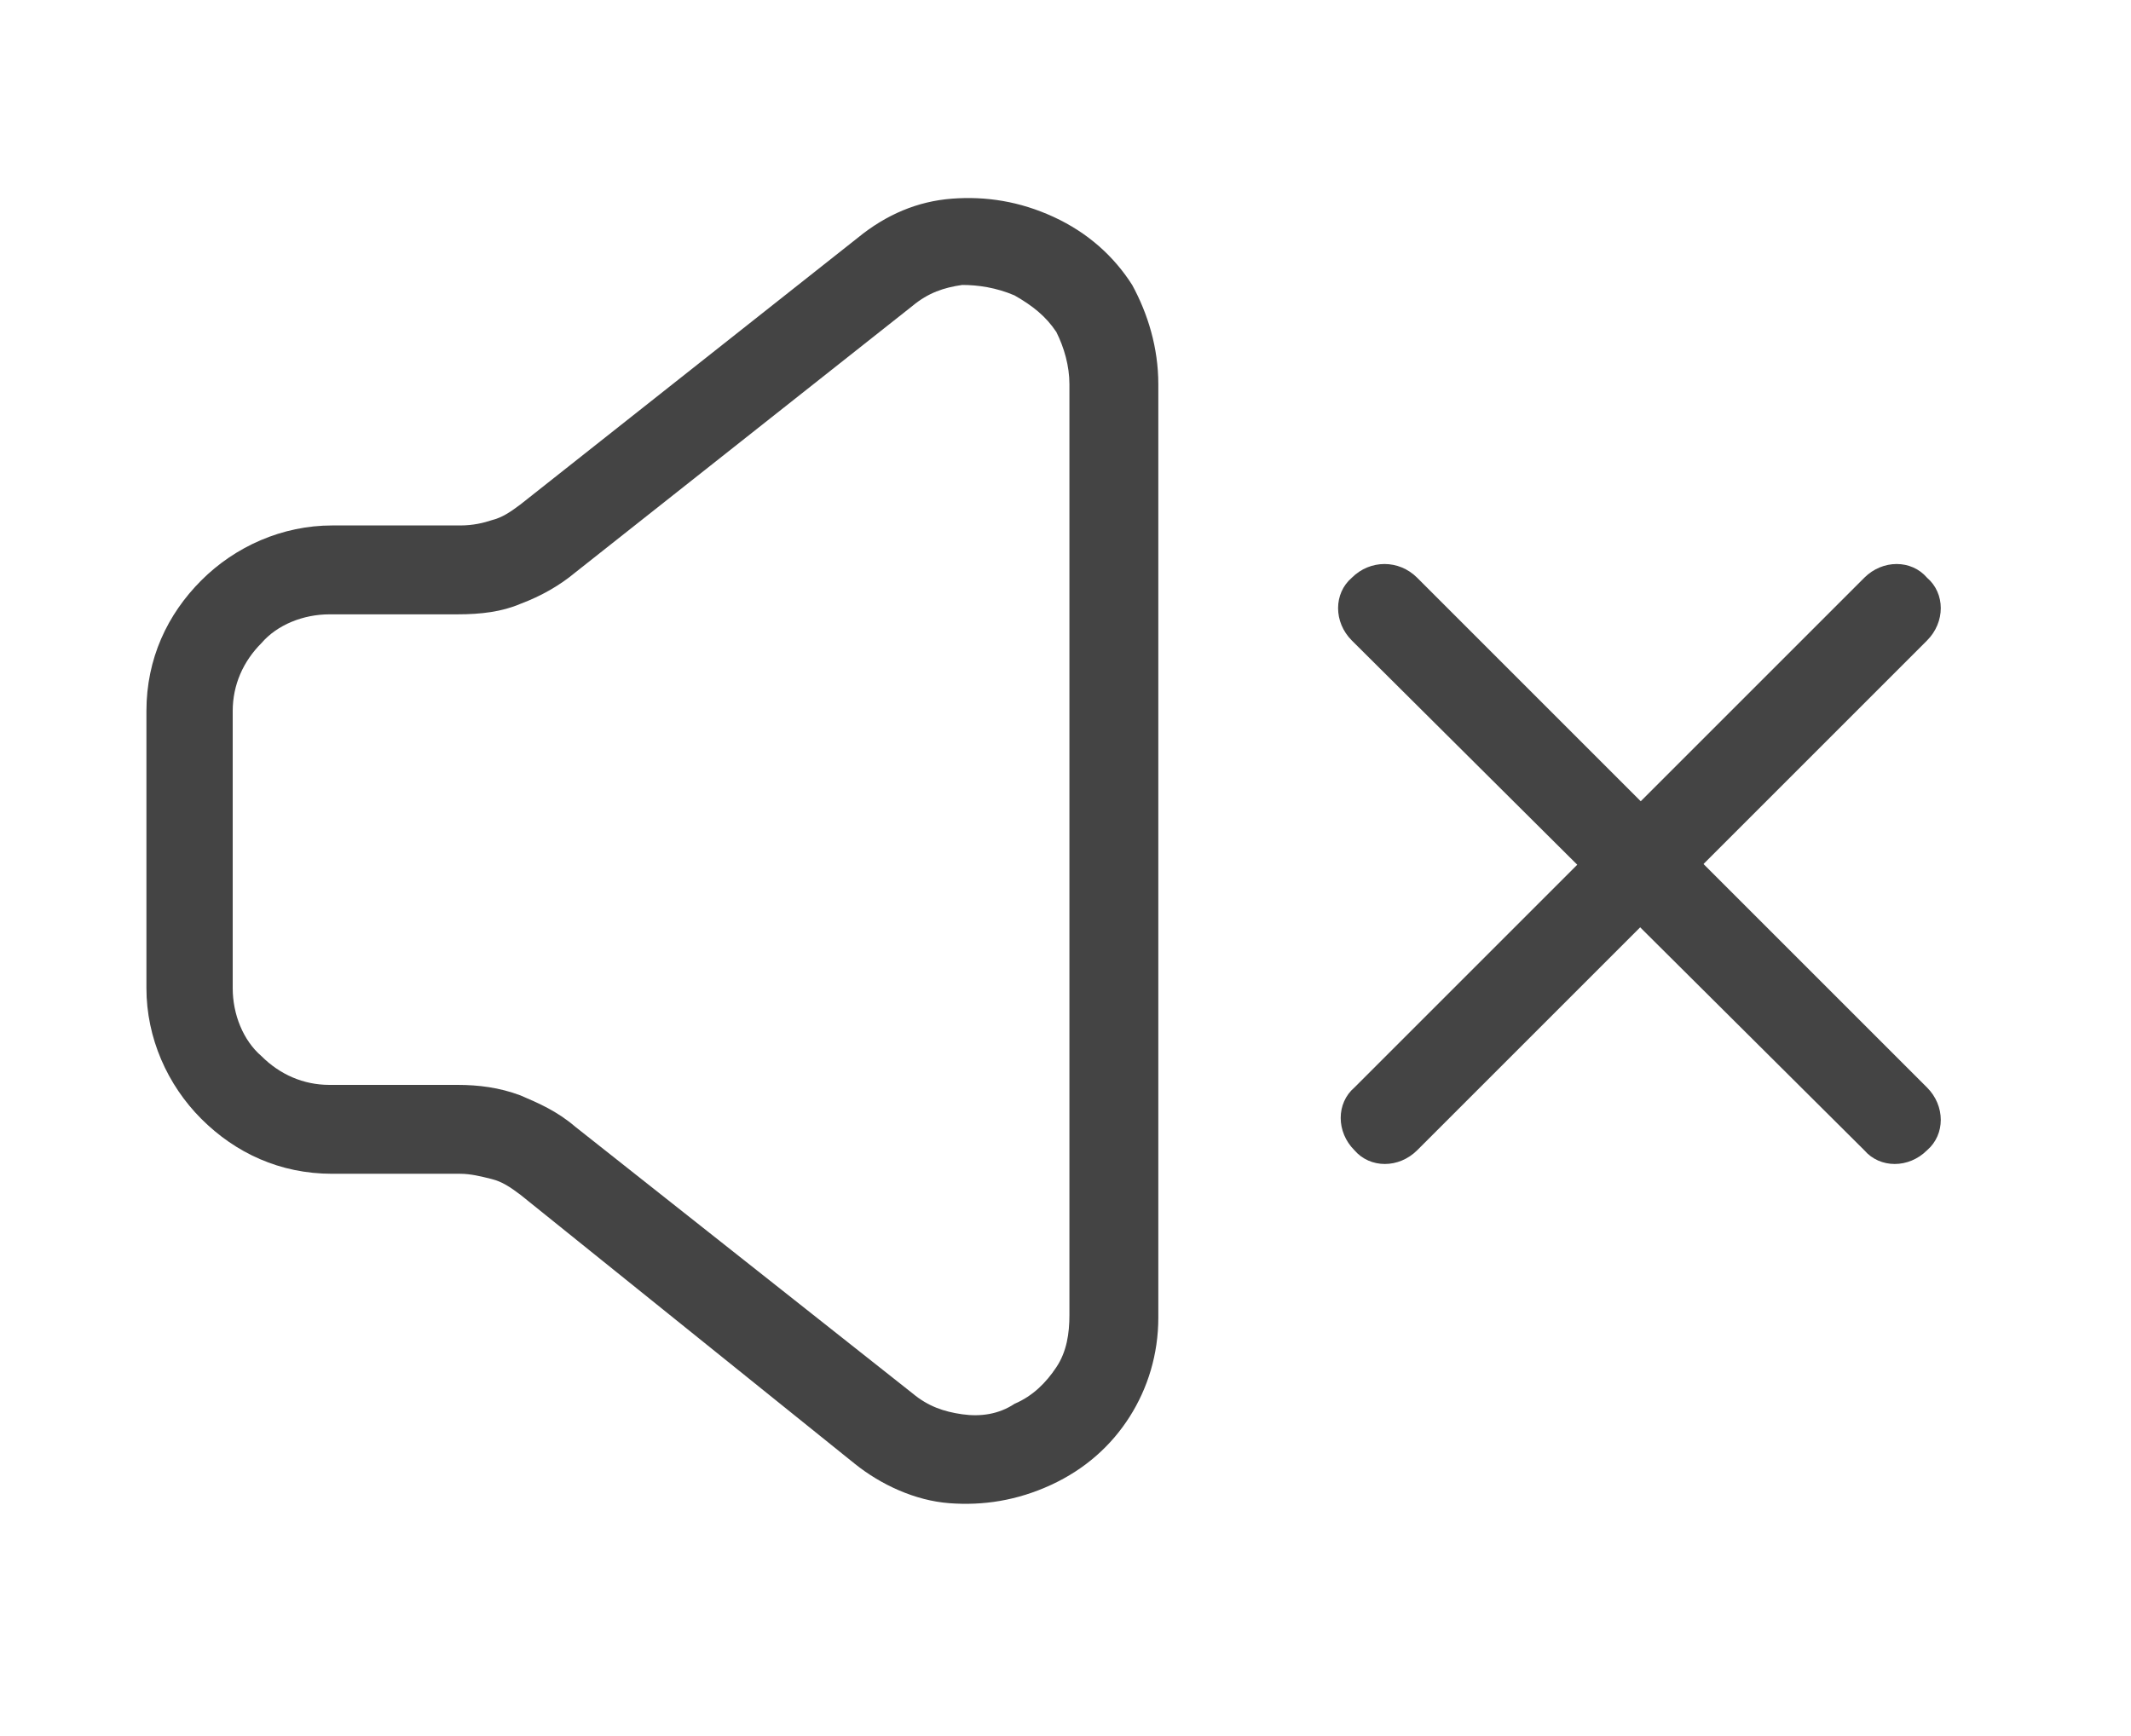 <?xml version="1.0" encoding="utf-8"?>
<!-- Generator: Adobe Illustrator 27.9.0, SVG Export Plug-In . SVG Version: 6.00 Build 0)  -->
<svg version="1.1" id="Layer_1" xmlns="http://www.w3.org/2000/svg" xmlns:xlink="http://www.w3.org/1999/xlink" x="0px" y="0px"
	 viewBox="0 0 81.5 66.4" style="enable-background:new 0 0 81.5 66.4;" xml:space="preserve">
<style type="text/css">
	.st0{fill:#444444;}
	.st1{fill:#444444;stroke:#4B4B4B;stroke-width:2;stroke-linecap:round;stroke-linejoin:round;}
</style>
<path class="st0" d="M40.9,32.5V14.7c0-0.7-0.2-1.4-0.5-2c-0.4-0.6-0.9-1-1.6-1.4c-0.7-0.3-1.4-0.4-2-0.4c-0.7,0.1-1.3,0.3-1.9,0.8
	L22,21.9c-0.6,0.5-1.3,0.9-2.1,1.2c-0.7,0.3-1.5,0.4-2.4,0.4h-4.9c-1,0-2,0.4-2.6,1.1c-0.7,0.7-1.1,1.6-1.1,2.6v10.6
	c0,1,0.4,2,1.1,2.6c0.7,0.7,1.6,1.1,2.6,1.1h4.9c0.8,0,1.6,0.1,2.4,0.4c0.7,0.3,1.4,0.6,2.1,1.2l12.9,10.2c0.6,0.5,1.2,0.7,1.9,0.8
	s1.4,0,2-0.4c0.7-0.3,1.2-0.8,1.6-1.4c0.4-0.6,0.5-1.3,0.5-2V32.5z M44.3,14.7v35.7c0,1.4-0.4,2.7-1.1,3.8c-0.7,1.1-1.7,2-3,2.6
	s-2.6,0.8-3.9,0.7c-1.3-0.1-2.6-0.7-3.6-1.5L19.9,45.7c-0.4-0.3-0.7-0.5-1.1-0.6s-0.8-0.2-1.2-0.2h-4.9c-2,0-3.7-0.8-5-2.1
	s-2.1-3.1-2.1-5V27.2c0-2,0.8-3.7,2.1-5s3.1-2.1,5-2.1h4.9c0.5,0,0.9-0.1,1.2-0.2c0.4-0.1,0.7-0.3,1.1-0.6L32.8,9.1
	c1.1-0.9,2.3-1.4,3.6-1.5s2.6,0.1,3.9,0.7c1.3,0.6,2.3,1.5,3,2.6C43.9,12,44.3,13.3,44.3,14.7L44.3,14.7z"/>
<path class="st1" d="M34.4,16.1"/>
<path class="st0" d="M73.7,24.5L54.2,44c-0.7,0.7-1.8,0.7-2.4,0l0,0c-0.7-0.7-0.7-1.8,0-2.4l19.5-19.5c0.7-0.7,1.8-0.7,2.4,0l0,0
	C74.4,22.7,74.4,23.8,73.7,24.5z"/>
<path class="st0" d="M54.2,22.1l19.5,19.5c0.7,0.7,0.7,1.8,0,2.4l0,0c-0.7,0.7-1.8,0.7-2.4,0L51.7,24.5c-0.7-0.7-0.7-1.8,0-2.4l0,0
	C52.4,21.4,53.5,21.4,54.2,22.1z"/>
</svg>
